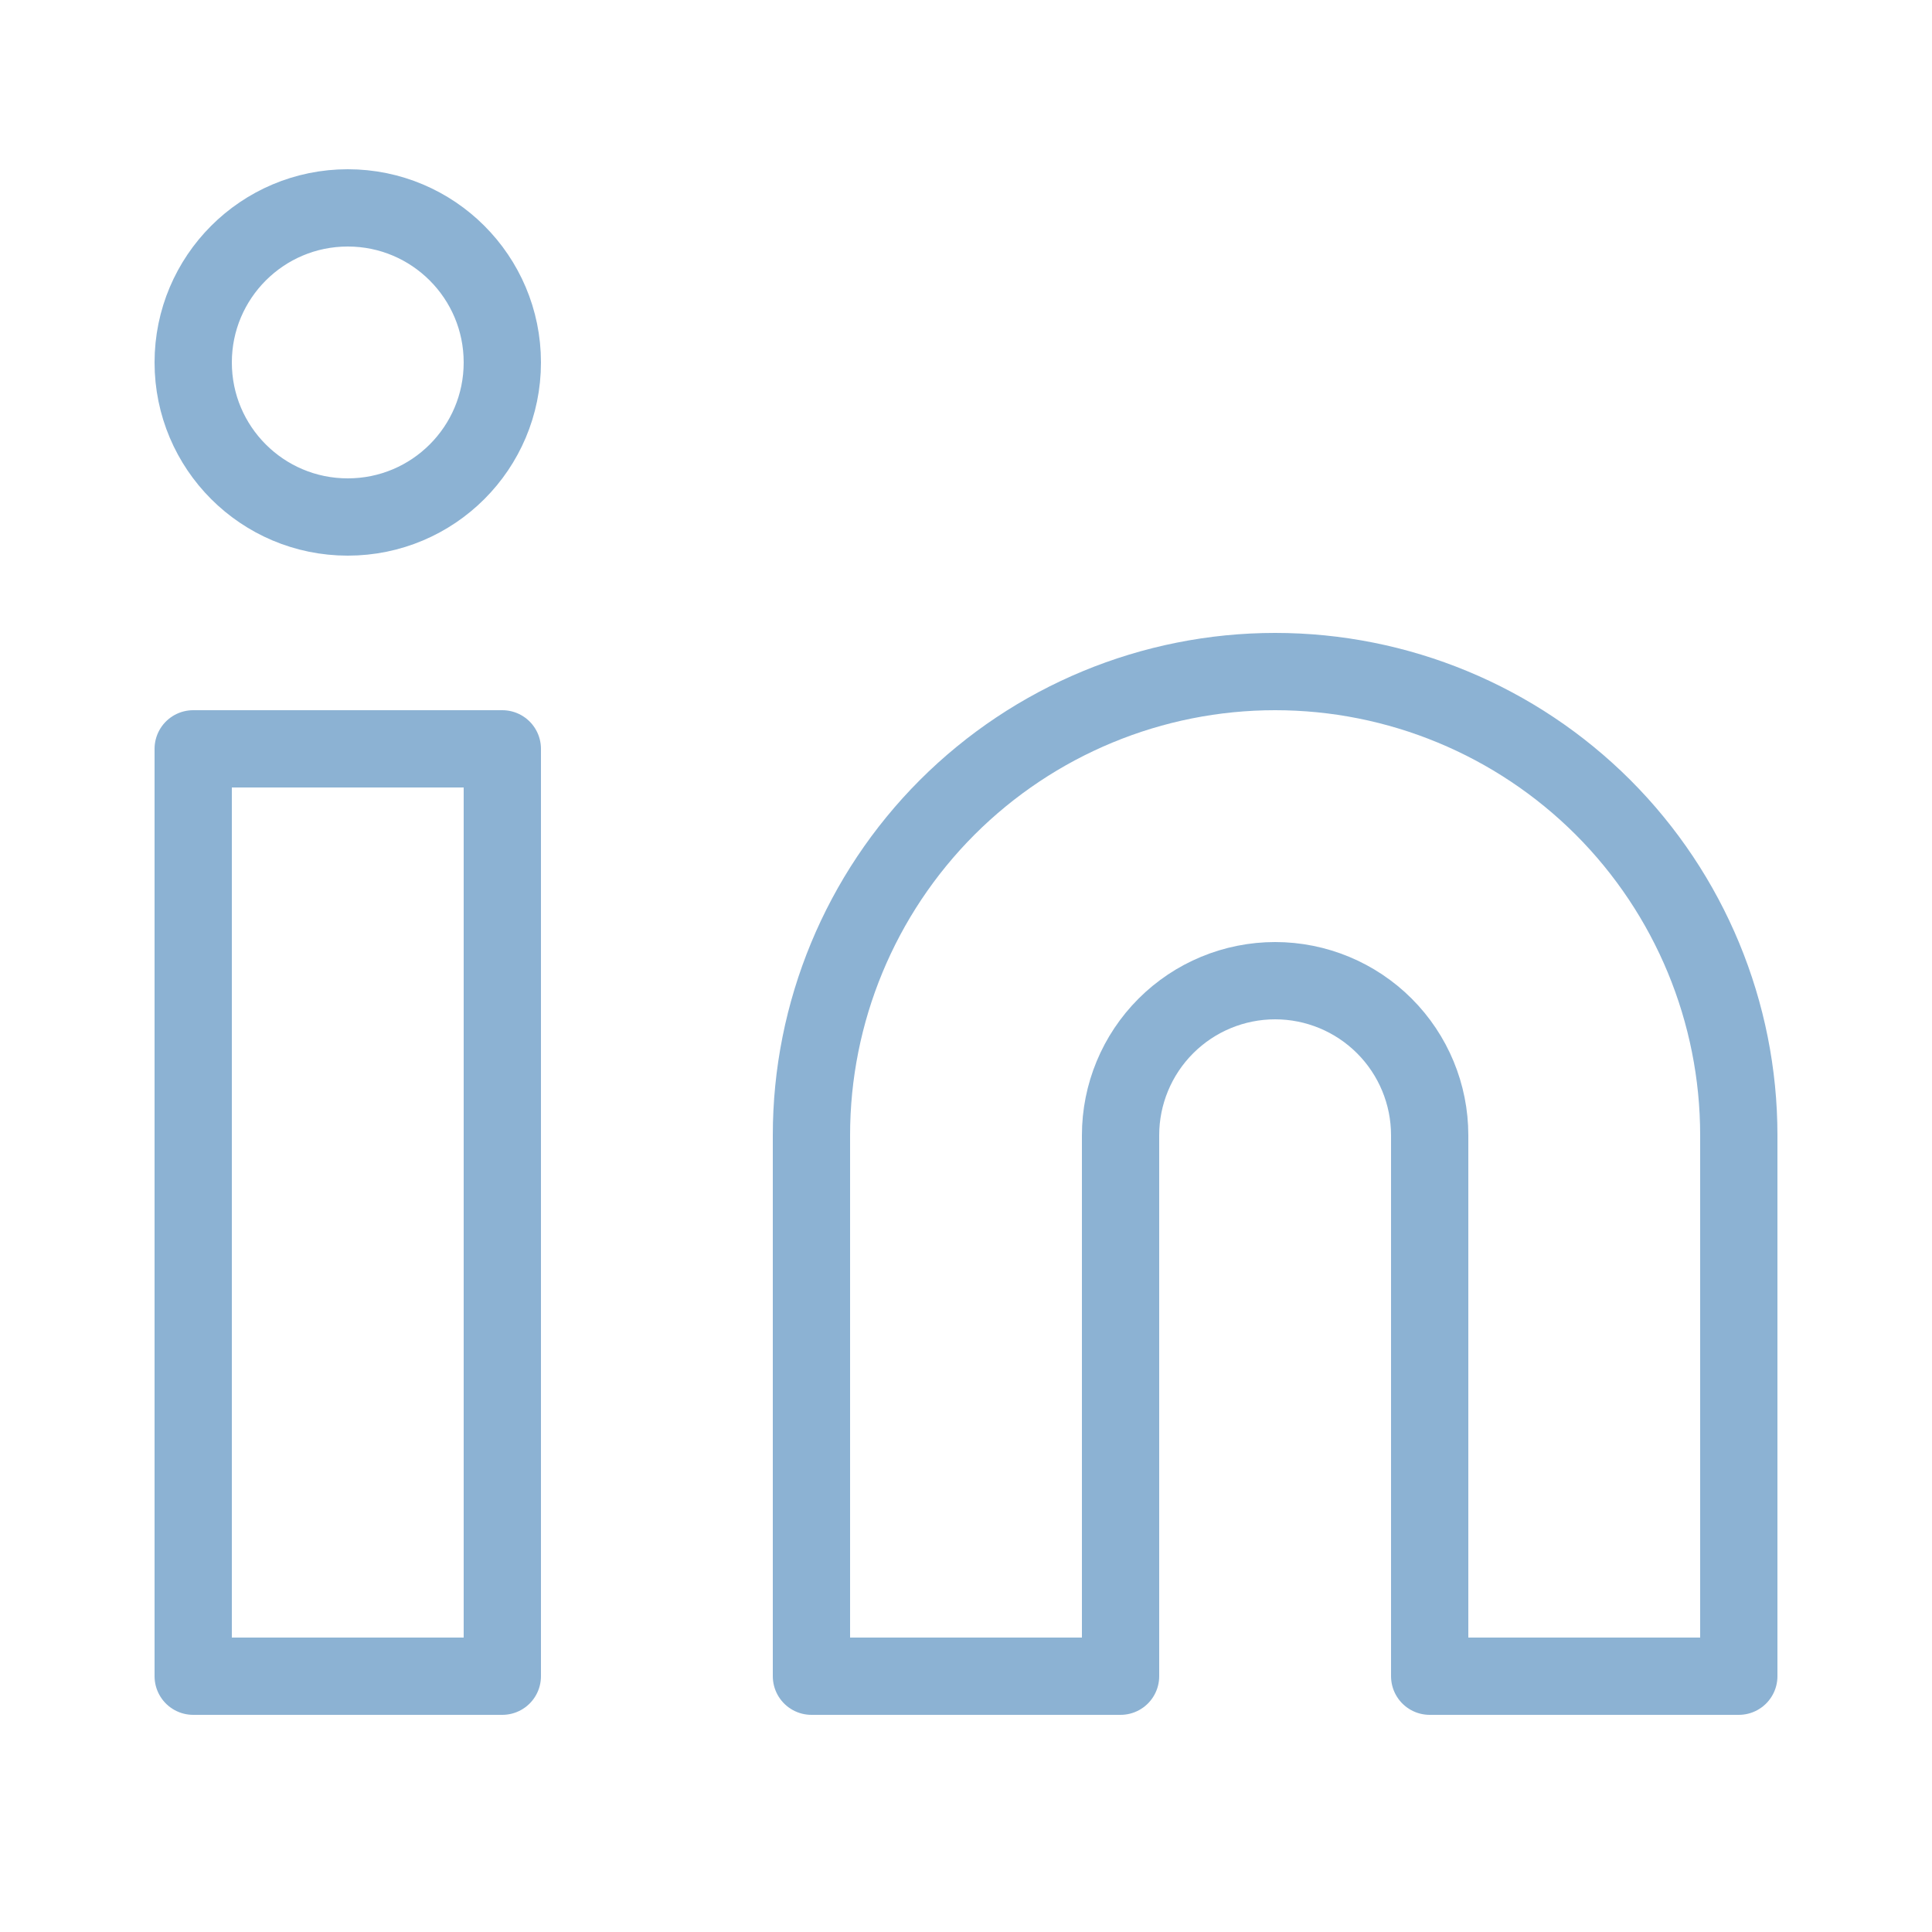 <svg xmlns="http://www.w3.org/2000/svg" width="25" height="25" viewBox="0 0 25 25" fill="none"><path d="M16.5 8.69C18.091 8.69 19.617 9.322 20.743 10.447C21.868 11.573 22.5 13.099 22.5 14.69V21.69H18.5V14.69C18.5 14.16 18.289 13.651 17.914 13.276C17.539 12.901 17.03 12.69 16.5 12.69C15.97 12.69 15.461 12.901 15.086 13.276C14.711 13.651 14.5 14.16 14.5 14.69V21.69H10.5V14.69C10.5 13.099 11.132 11.573 12.257 10.447C13.383 9.322 14.909 8.69 16.5 8.69Z" stroke="#8CB2D3" stroke-linecap="round" stroke-linejoin="round"></path><path d="M6.5 9.69H2.5V21.69H6.5V9.69Z" stroke="#8CB2D3" stroke-linecap="round" stroke-linejoin="round"></path><path d="M4.5 6.69C5.605 6.69 6.5 5.795 6.5 4.69C6.5 3.586 5.605 2.69 4.5 2.69C3.395 2.69 2.5 3.586 2.5 4.69C2.5 5.795 3.395 6.69 4.5 6.69Z" stroke="#8CB2D3" stroke-linecap="round" stroke-linejoin="round"></path></svg>